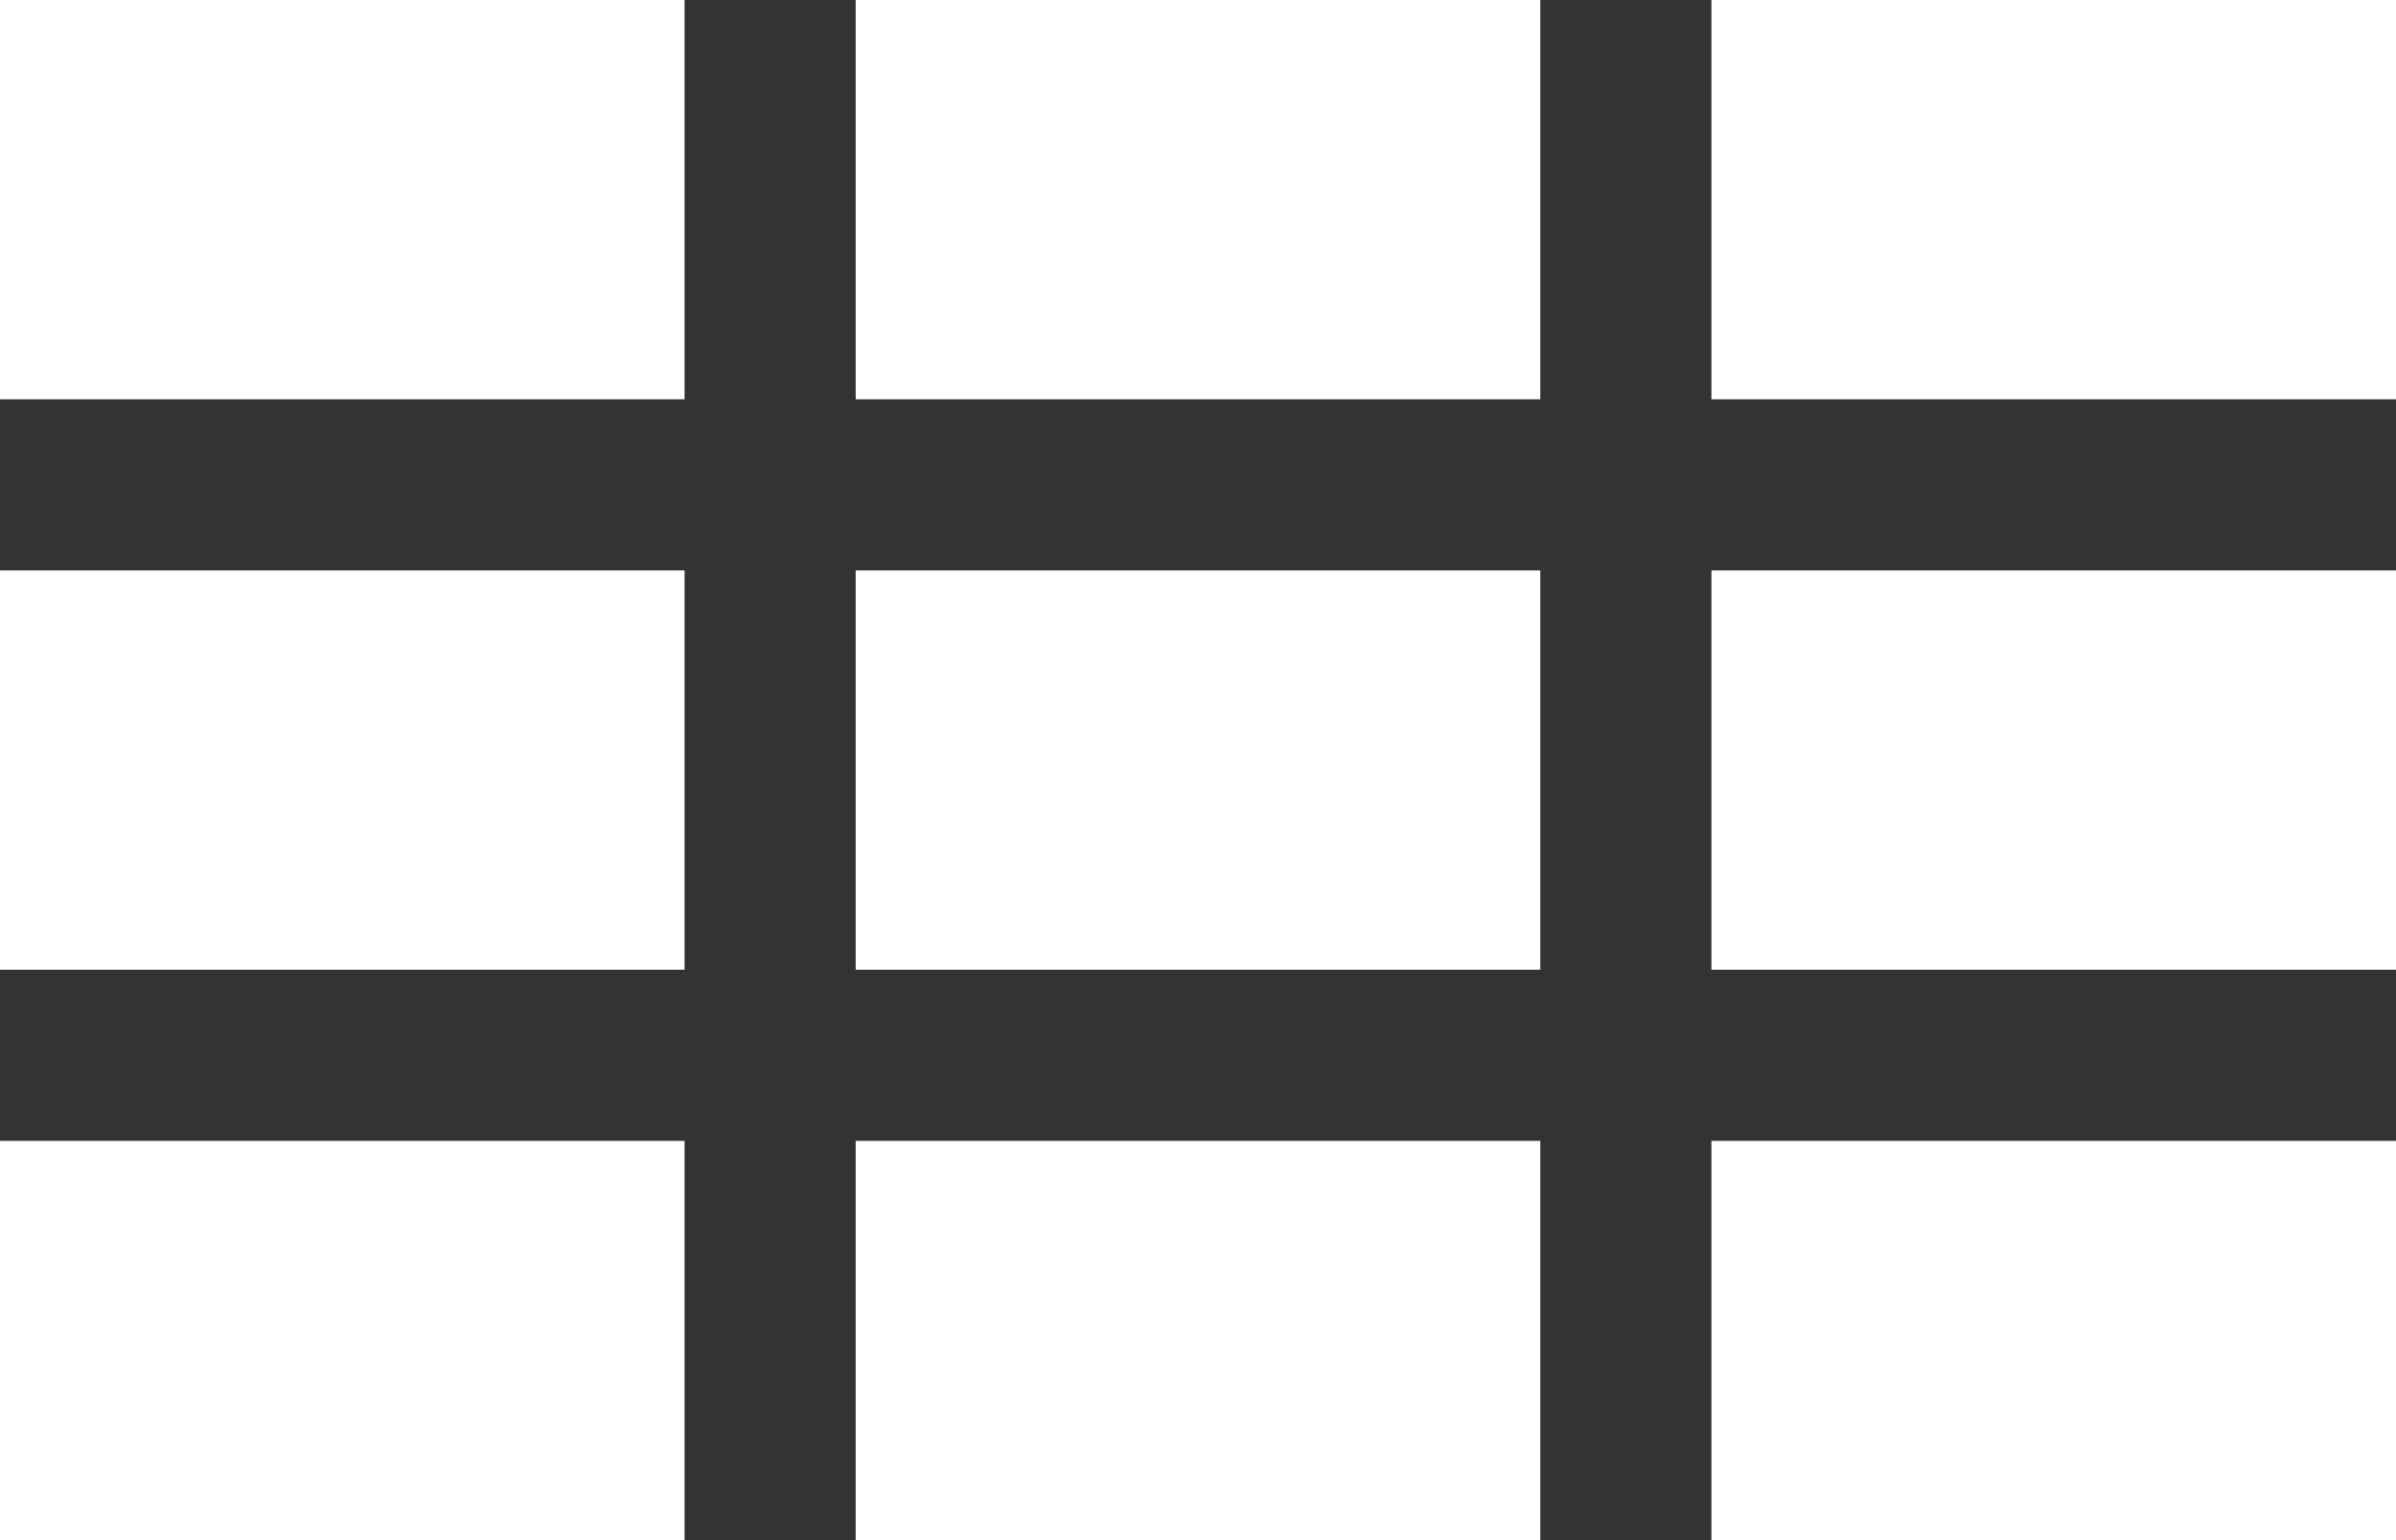 <svg width="42" height="27" viewBox="0 0 42 27" fill="none" xmlns="http://www.w3.org/2000/svg">
<rect x="0" y="0" width="42" height="27" fill="#333333" stroke="none"/>
<rect width="12" height="7" fill="white"/>
<rect x="15" width="12" height="7" fill="white"/>
<rect x="30" width="12" height="7" fill="white"/>
<rect y="10" width="12" height="7" fill="white"/>
<rect x="15" y="10" width="12" height="7" fill="white"/>
<rect x="30" y="10" width="12" height="7" fill="white"/>
<rect y="20" width="12" height="7" fill="white"/>
<rect x="15" y="20" width="12" height="7" fill="white"/>
<rect x="30" y="20" width="12" height="7" fill="white"/>
</svg>

